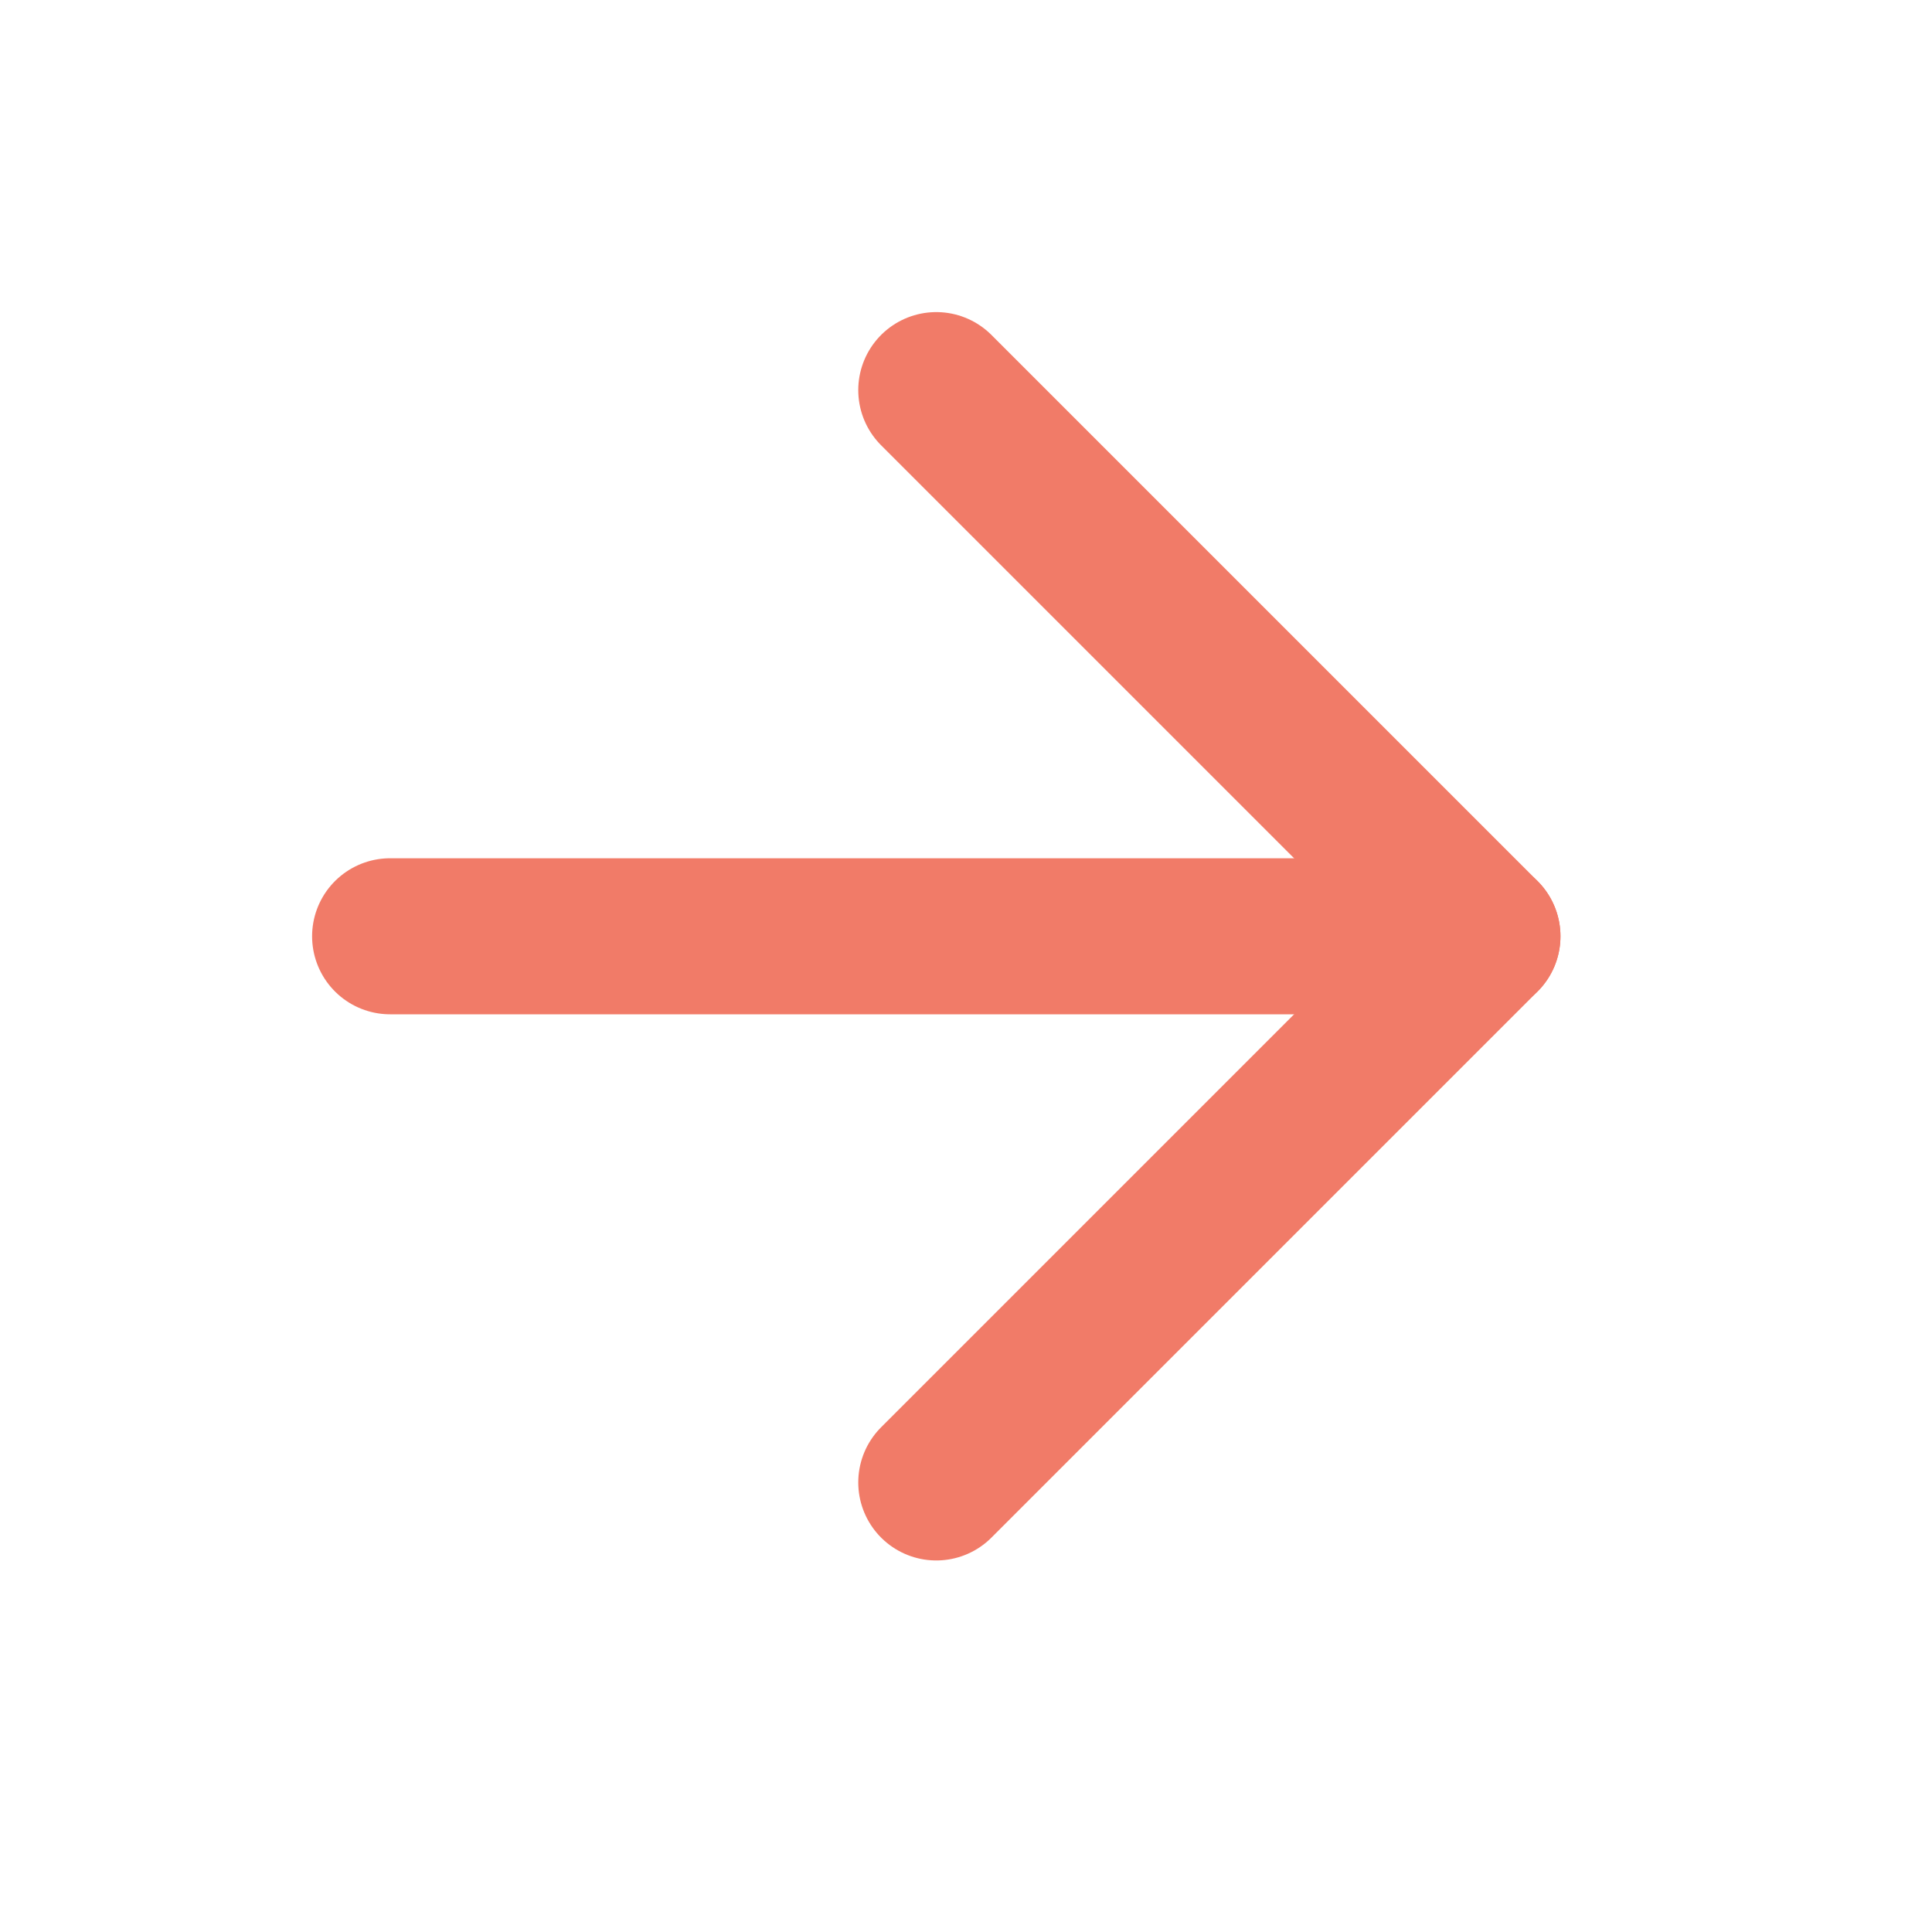 <svg width="26" height="26" viewBox="0 0 26 26" fill="none" xmlns="http://www.w3.org/2000/svg">
<path d="M5.25 12.6H19.95" stroke="#F17B68" stroke-width="2.1" stroke-linecap="round" stroke-linejoin="round"/>
<path d="M12.6 5.25L19.95 12.6L12.6 19.95" stroke="#F17B68" stroke-width="2.1" stroke-linecap="round" stroke-linejoin="round"/>
</svg>
